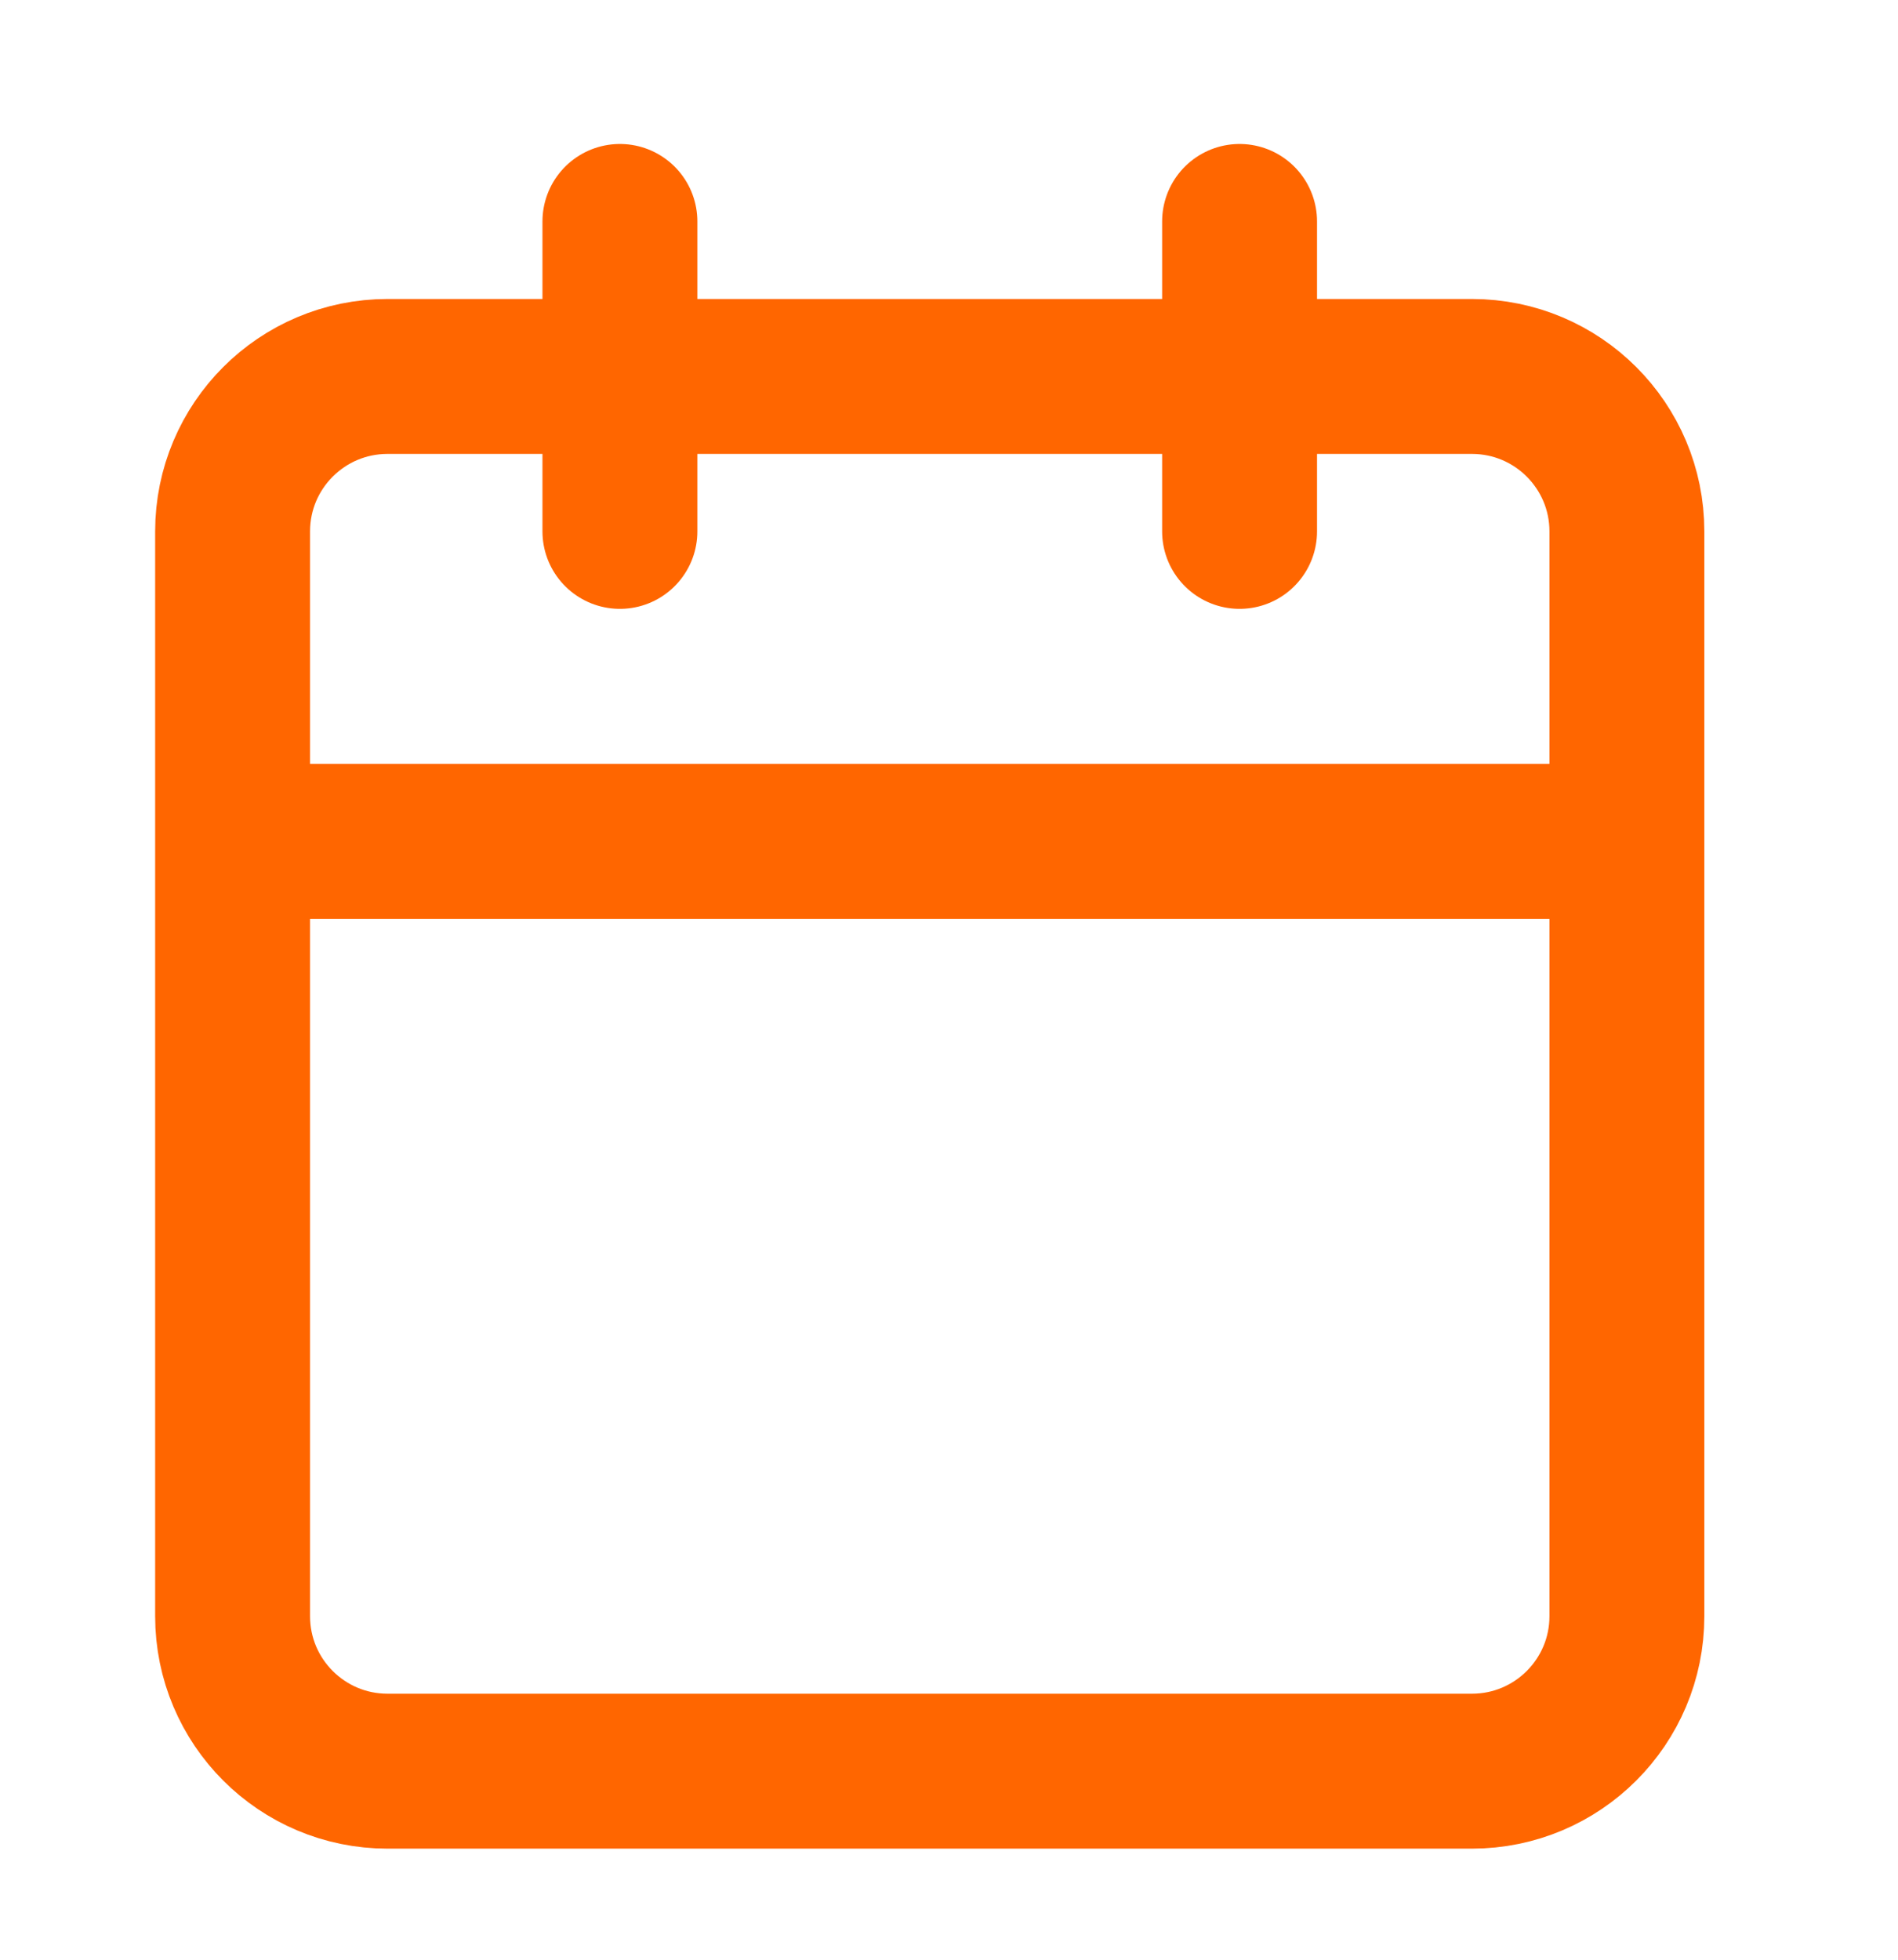 <svg xmlns="http://www.w3.org/2000/svg" width="31" height="32" viewBox="0 0 31 32" fill="none"><path d="M20.246 3.616V8.677M10.125 3.616V8.677M3.799 13.738H26.572M6.329 6.147H24.041C25.439 6.147 26.572 7.28 26.572 8.677V26.391C26.572 27.788 25.439 28.921 24.041 28.921H6.329C4.932 28.921 3.799 27.788 3.799 26.391V8.677C3.799 7.28 4.932 6.147 6.329 6.147Z" stroke="#FF6600" stroke-width="2.53" stroke-linecap="round" stroke-linejoin="round"></path></svg>